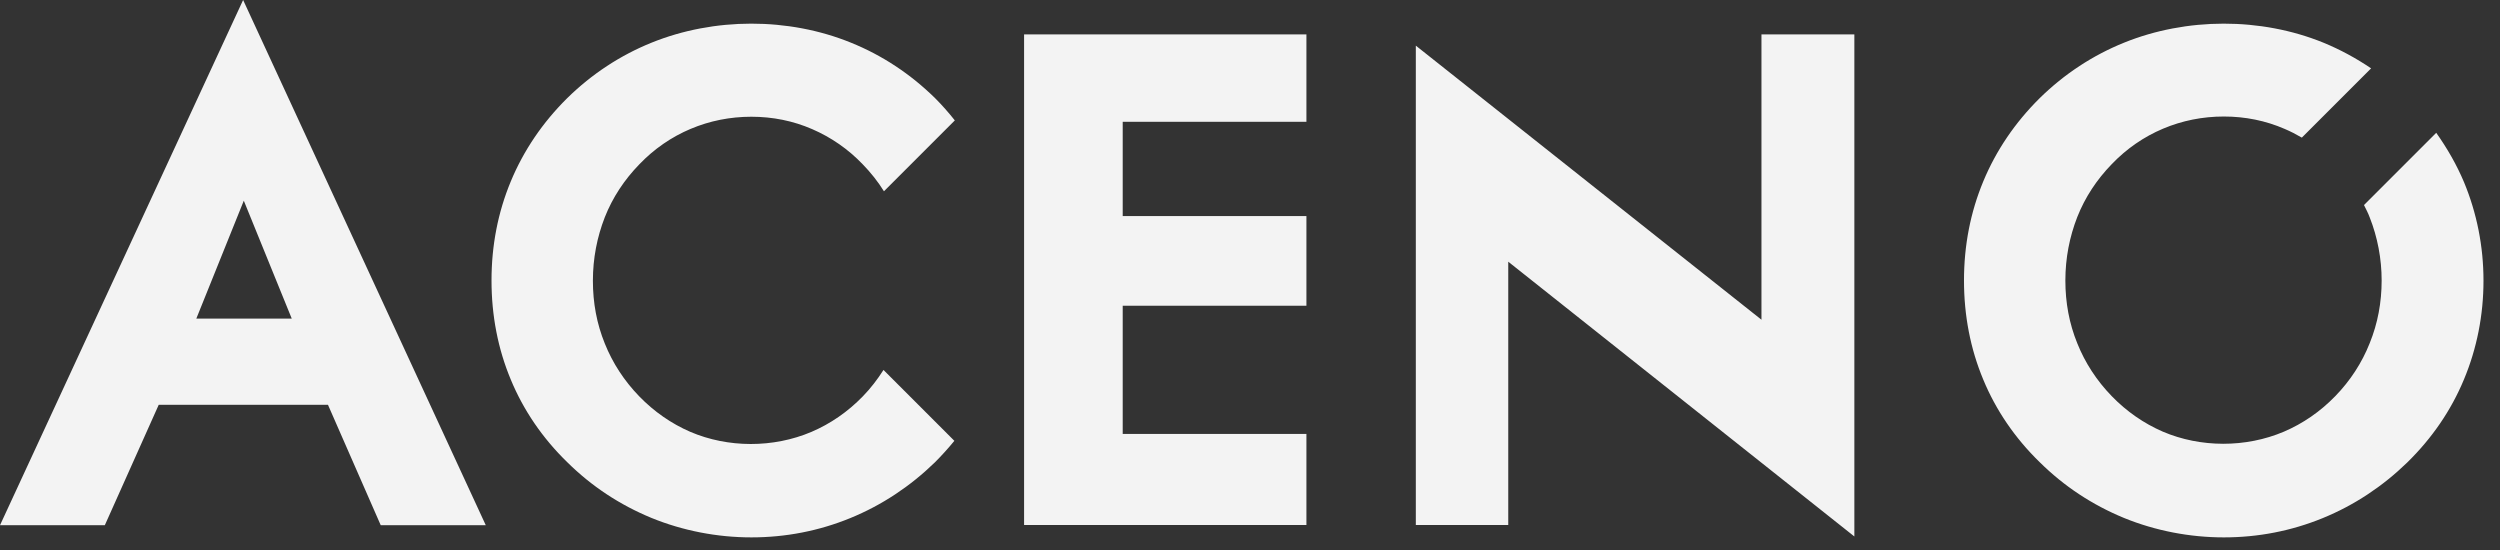 <svg xmlns="http://www.w3.org/2000/svg" fill="none" height="24" viewBox="0 0 109 24" width="109"><rect x="0" y="0" width="109" height="24" fill="#333333" stroke="none"/><path d="m0 22.9h4.57l2.35-5.25h7.38l2.3 5.25h4.58l-10.58-22.9zm12.72-9.01h-4.16l2.07-5.14zm64.09-12.39h4.04v21.89l-15.09-11.98v11.48h-4.03v-20.9l15.07 11.95v-12.44zm-32.16 0h12.31v3.81h-8.01v4.11h8.01v3.91h-8.01v5.59h8.01v3.97h-12.31zm62.78 6.44c.56 1.35.85 2.8.85 4.3s-.29 2.96-.85 4.3c-.56 1.35-1.39 2.56-2.47 3.62-1.08 1.05-2.32 1.87-3.69 2.43s-2.82.84-4.31.84-2.99-.29-4.36-.85c-1.38-.57-2.61-1.38-3.67-2.43-1.08-1.05-1.91-2.27-2.46-3.6-.56-1.34-.84-2.79-.84-4.32s.28-2.97.84-4.32 1.39-2.57 2.46-3.63c1.08-1.06 2.32-1.87 3.68-2.42 2.72-1.1 5.96-1.11 8.69 0 .73.3 1.43.68 2.08 1.12l-3.02 3.02c-.24-.14-.49-.27-.75-.38-.83-.36-1.72-.54-2.65-.54s-1.82.18-2.65.53-1.59.87-2.24 1.55c-.65.67-1.16 1.44-1.5 2.3-.34.87-.52 1.8-.52 2.77s.17 1.88.52 2.74c.34.85.85 1.63 1.5 2.3s1.4 1.19 2.23 1.55c1.64.7 3.61.71 5.28 0 .82-.35 1.58-.87 2.24-1.55.65-.67 1.16-1.45 1.5-2.31.35-.86.52-1.78.52-2.73s-.18-1.89-.52-2.75c-.07-.19-.16-.36-.25-.54l3.15-3.15c.48.68.89 1.39 1.21 2.15zm-65.82 11.28c-.27.33-.55.64-.85.94-1.08 1.05-2.32 1.87-3.69 2.43s-2.82.84-4.31.84-2.99-.29-4.36-.85c-1.38-.57-2.61-1.38-3.67-2.43-1.08-1.05-1.91-2.27-2.46-3.6-.56-1.34-.84-2.79-.84-4.32s.28-2.97.84-4.32 1.39-2.57 2.46-3.63c1.08-1.06 2.32-1.87 3.68-2.42 2.72-1.1 5.96-1.11 8.69 0 1.36.55 2.59 1.36 3.67 2.42.31.31.59.63.86.97l-3.09 3.09c-.26-.42-.57-.81-.92-1.17-.64-.67-1.38-1.18-2.21-1.54s-1.72-.54-2.65-.54-1.82.18-2.65.53-1.59.87-2.24 1.55c-.65.67-1.16 1.44-1.5 2.3-.34.87-.52 1.8-.52 2.77s.17 1.88.52 2.74c.34.85.85 1.63 1.5 2.3s1.4 1.19 2.23 1.55c1.64.7 3.61.71 5.28 0 .82-.35 1.58-.87 2.24-1.55.34-.35.64-.74.9-1.15z" fill="#f3f3f3"></path></svg>